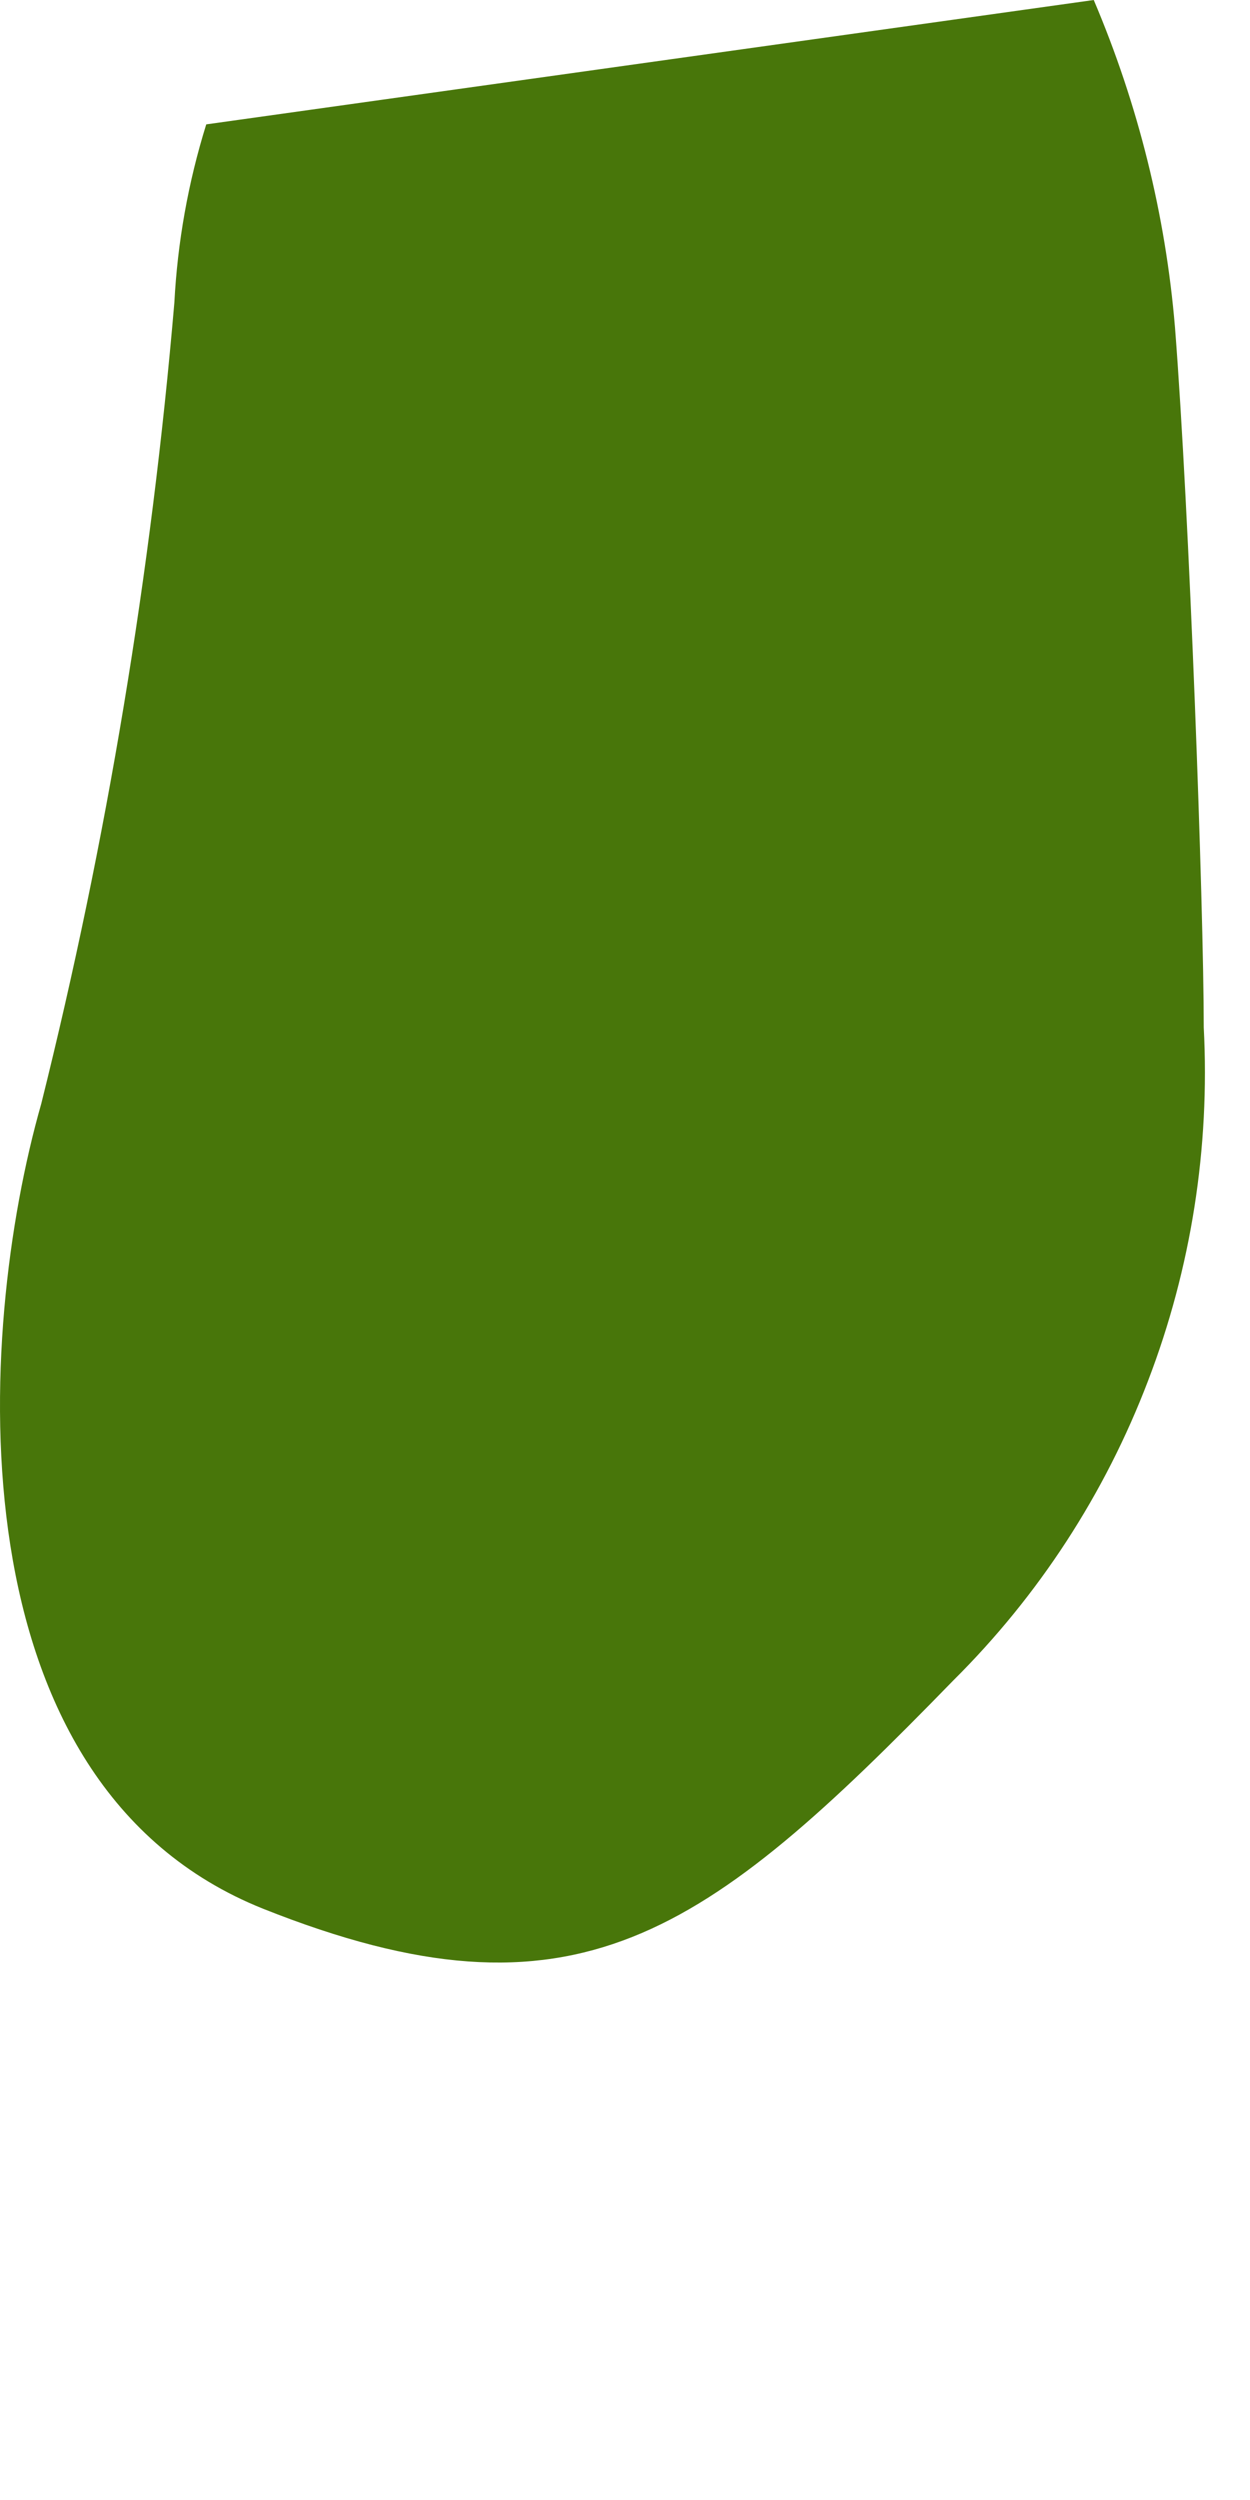 <?xml version="1.0" encoding="utf-8"?>
<svg xmlns="http://www.w3.org/2000/svg" fill="none" height="100%" overflow="visible" preserveAspectRatio="none" style="display: block;" viewBox="0 0 2 4" width="100%">
<path d="M1.88 0.524C1.865 0.344 1.821 0.167 1.75 0L0.33 0.199C0.301 0.292 0.284 0.388 0.279 0.484C0.242 0.917 0.171 1.345 0.066 1.766C-0.039 2.134 -0.079 2.854 0.421 3.054C0.921 3.253 1.128 3.097 1.525 2.689C1.662 2.553 1.768 2.39 1.837 2.209C1.906 2.029 1.936 1.836 1.926 1.644C1.926 1.45 1.903 0.818 1.88 0.524Z" fill="#48760A" id="Vector"/>
</svg>